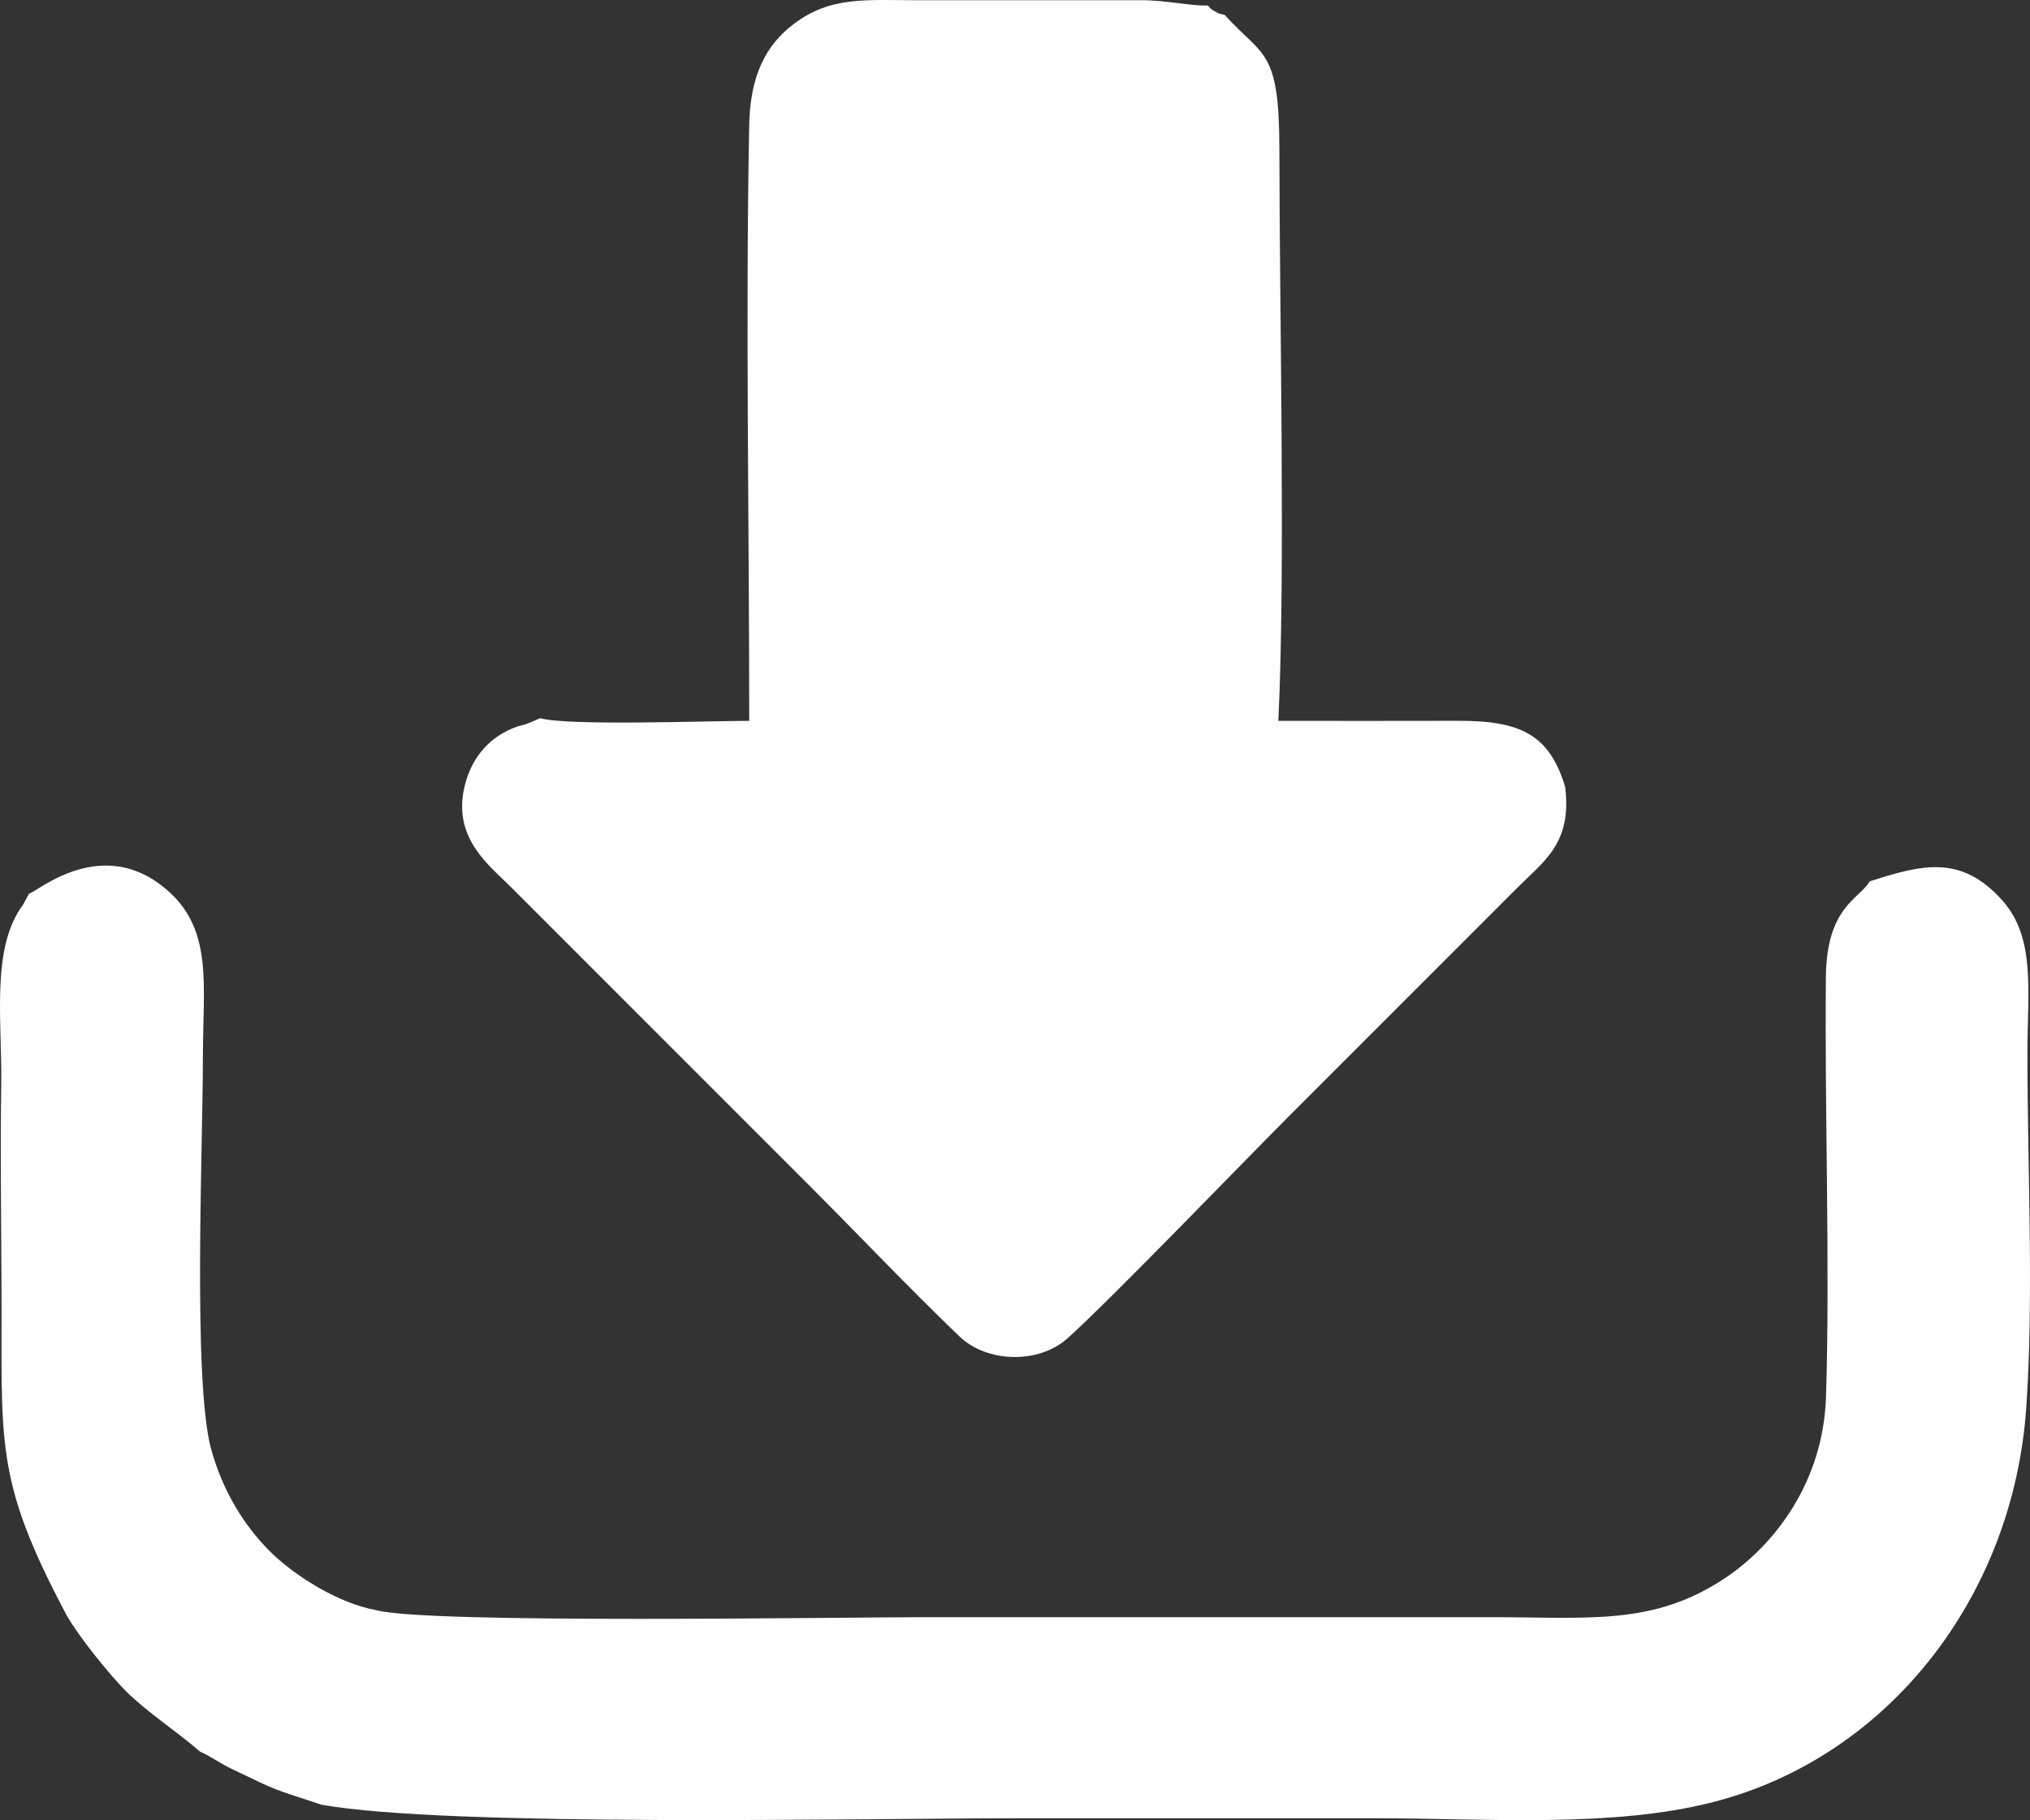 <?xml version="1.0" encoding="UTF-8"?> <!-- Creator: CorelDRAW 2021.5 --> <svg xmlns="http://www.w3.org/2000/svg" xmlns:xlink="http://www.w3.org/1999/xlink" xmlns:xodm="http://www.corel.com/coreldraw/odm/2003" xml:space="preserve" width="180.901mm" height="162.171mm" style="shape-rendering:geometricPrecision; text-rendering:geometricPrecision; image-rendering:optimizeQuality; fill-rule:evenodd; clip-rule:evenodd" viewBox="0 0 7242.43 6492.57"><rect x="0" y="0" width="7242.43" height="6492.57" fill="#333333" stroke="none"/> <defs> <style type="text/css"> <![CDATA[ .fil0 {fill:#FEFEFE} ]]> </style> </defs> <g id="Слой_x0020_1">  <path class="fil0" d="M1926.91 2561.9l-44.62 19.31c-27.21,9.34 -22.52,4.01 -54.58,17.35 -89.25,37.12 -151.95,113.12 -173.13,219.92 -34.77,175.33 92.59,270.05 167.34,344.89l1066.32 1066.34c180.5,180.49 351.34,361.4 534.99,537.64 97.5,93.57 281.52,99.23 384.97,6.86 150.79,-134.63 635.26,-637.62 803.43,-805.79l805.04 -805.05c91.96,-92.09 192.71,-156.3 167.26,-356.7 -55.94,-185.46 -157.94,-236.26 -382.45,-235.48 -213.55,0.74 -427.2,0.16 -640.76,0.16 25.79,-525.07 4.18,-1443.78 3.72,-2038.66 -0.28,-361.23 -57.95,-327.69 -195.23,-479.42 -26.78,-7.9 -3.72,3.61 -33.13,-11.69 -20.5,-10.67 -15.92,-11.63 -27.19,-21.92 -59.16,2.19 -150.79,-19.2 -237.31,-18.93l-791.27 0.14c-190.22,-0.01 -315.57,-15.44 -447.6,84.01 -101.61,76.53 -156.48,186.12 -159.83,362.59 -13.33,702.56 0.12,1419.68 0.12,2123.89 -144.17,0 -645.08,18.68 -746.11,-9.45z"></path> <path class="fil0" d="M103.49 3188.02l-21.42 39.37c-115.07,153.95 -74.44,414.46 -77.64,638.49 -3.35,234.11 -0.35,471.83 0.8,706.18 2.85,578.67 -29.16,696.15 232.2,1189.31 45.13,79.42 156.67,216.09 212.18,271.43 75.43,75.18 180.09,142.1 263.68,215.11 42.24,19.36 72.32,42.25 110.62,60.65 35.98,17.28 68.33,32.22 105.19,50.11 72.56,35.22 144.75,53.47 218.64,79.17 457.51,80.42 1925.73,48.12 2485.68,48.12 423.71,0 847.41,0 1271.12,0 399.98,0 843.07,35.42 1207.09,-57.68 624.6,-159.74 1070.24,-731.4 1117.38,-1405.37 27.68,-395.74 3.93,-865.72 4.29,-1270.02 0.19,-217.72 30.57,-408.27 -91.38,-543.05 -144.96,-160.21 -281.22,-127.6 -471.86,-65.73 -33.21,61.27 -153.34,87.9 -155.81,339.91 -4.78,488.1 15.25,1023.52 0.36,1498.13 -9.55,304.44 -183.44,528.09 -356.99,644.89 -257.5,173.29 -486.37,141.5 -843.5,141.5 -668.51,0 -1337.03,0 -2005.54,0 -312.49,0 -1773.16,24.17 -1963.17,-24.22 -147.26,-26.48 -304.35,-132.41 -382.58,-210.64 -91.88,-91.88 -168.82,-214.84 -210.61,-368.42 -64.58,-249 -28.25,-1078.52 -28.25,-1398.23 0,-249.82 35.93,-443.6 -120.28,-585.48 -234.13,-212.64 -472.42,1.15 -500.2,6.48z"></path> </g> </svg> 